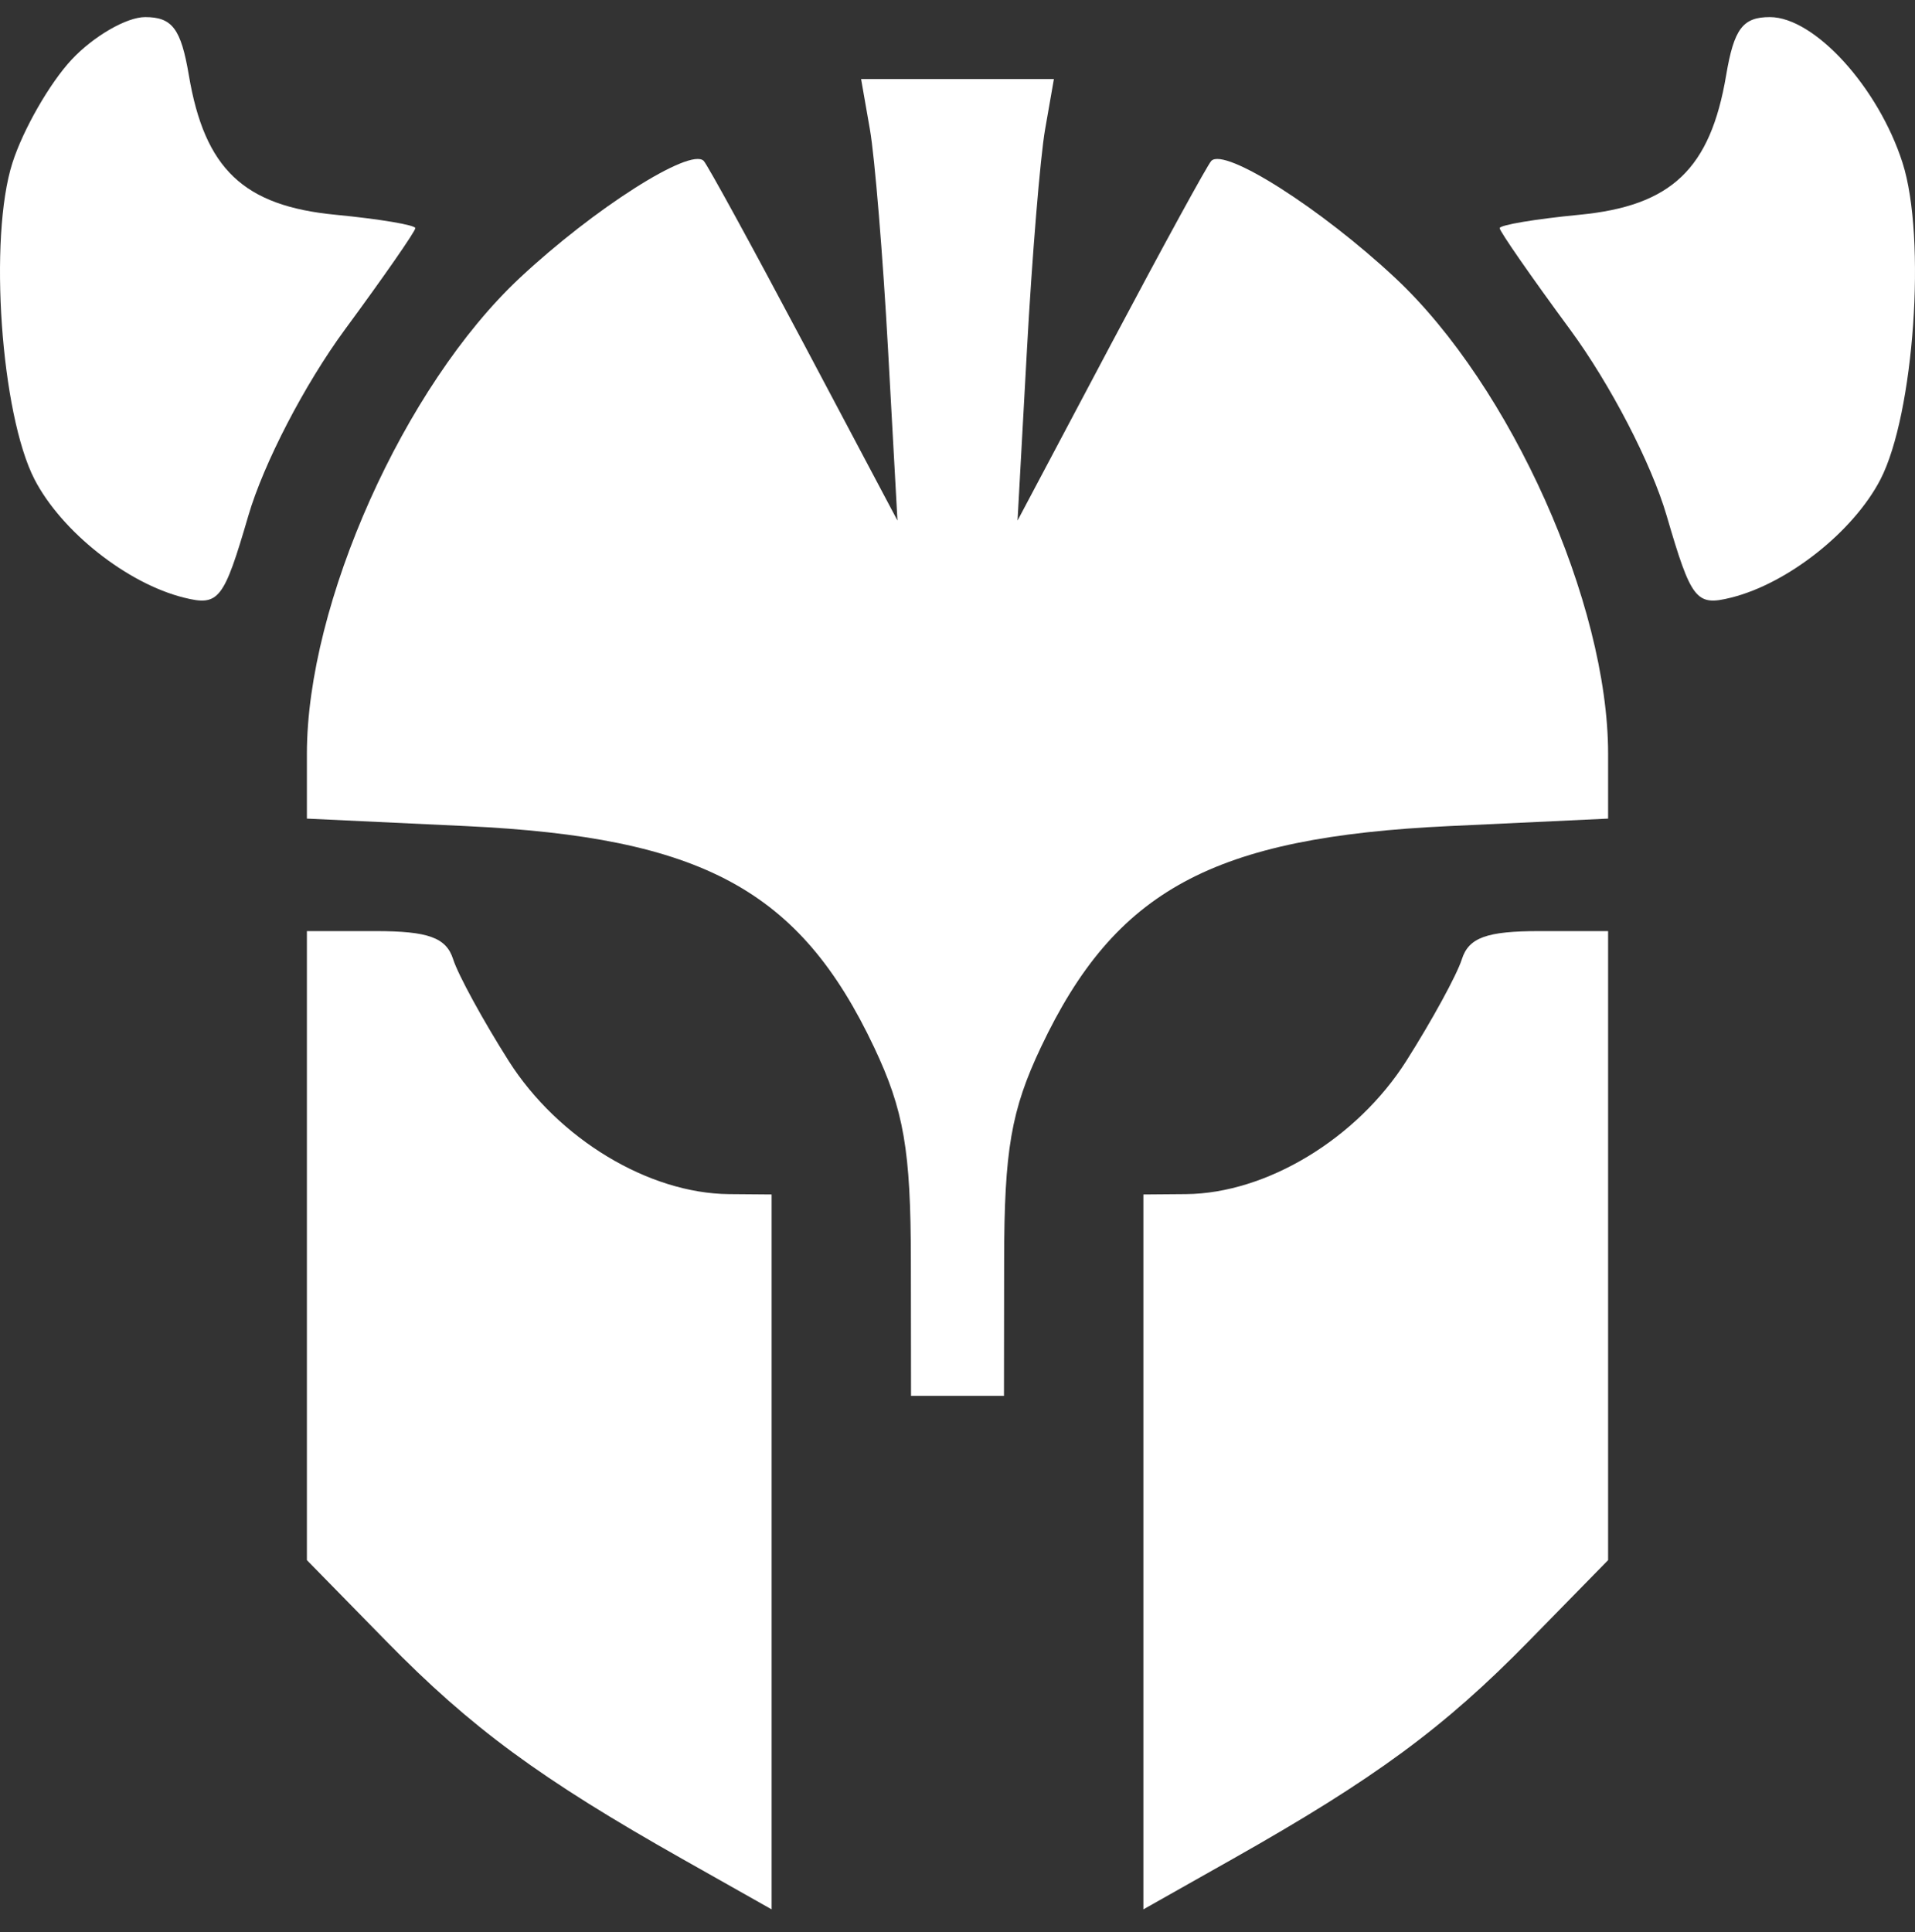 <svg width="112" height="113" viewBox="0 0 112 113" fill="white" style="fill:white" xmlns="http://www.w3.org/2000/svg">
<rect x="0" y="0" width="112" height="113" fill="#333333" stroke="none"/>
<path fill-rule="evenodd" clip-rule="evenodd" d="M4.186 3.491C2.907 4.861 1.35 7.578 0.726 9.528C-0.672 13.898 0.051 24.227 2.022 28.04C3.599 31.087 7.436 34.124 10.757 34.95C12.801 35.459 13.083 35.1 14.522 30.168C15.419 27.096 17.819 22.471 20.184 19.257C22.443 16.189 24.291 13.528 24.291 13.343C24.291 13.159 22.194 12.807 19.629 12.56C14.243 12.043 11.97 9.882 11.044 4.397C10.586 1.683 10.072 1 8.49 1C7.401 1 5.464 2.122 4.186 3.491ZM100.956 4.397C100.03 9.882 97.757 12.043 92.371 12.56C89.806 12.807 87.709 13.159 87.709 13.343C87.709 13.528 89.557 16.189 91.816 19.257C94.181 22.471 96.581 27.096 97.478 30.168C98.917 35.1 99.199 35.459 101.243 34.95C104.564 34.124 108.401 31.087 109.978 28.04C111.949 24.227 112.672 13.898 111.274 9.528C109.859 5.106 106.121 1 103.51 1C101.928 1 101.414 1.683 100.956 4.397ZM50.877 7.568C51.16 9.188 51.639 14.997 51.94 20.478L52.489 30.444L47.016 20.12C44.005 14.441 41.368 9.62 41.154 9.407C40.362 8.616 34.736 12.198 30.396 16.257C23.633 22.585 17.949 35.287 17.949 44.079V47.873L27.235 48.31C41.076 48.961 46.774 52.047 51.123 61.247C52.863 64.927 53.266 67.264 53.273 73.704L53.282 81.631H56H58.718L58.727 73.704C58.734 67.264 59.137 64.927 60.877 61.247C65.226 52.047 70.924 48.961 84.764 48.31L94.051 47.873V44.079C94.051 35.287 88.368 22.585 81.604 16.257C77.264 12.198 71.638 8.616 70.846 9.407C70.632 9.62 67.995 14.441 64.984 20.12L59.511 30.444L60.06 20.478C60.361 14.997 60.84 9.188 61.123 7.568L61.638 4.624H56H50.362L50.877 7.568ZM17.949 72.846V91.239L22.597 95.985C27.561 101.055 31.599 104.023 39.919 108.721L45.128 111.661V90.757V69.854L42.637 69.834C37.931 69.796 32.636 66.594 29.748 62.04C28.252 59.681 26.793 57.009 26.504 56.102C26.102 54.834 25.054 54.452 21.965 54.452H17.949V72.846ZM85.496 56.102C85.207 57.009 83.748 59.681 82.252 62.04C79.364 66.594 74.069 69.796 69.363 69.834L66.872 69.854V90.757V111.661L72.081 108.721C80.401 104.023 84.439 101.055 89.403 95.985L94.051 91.239V72.846V54.452H90.034C86.946 54.452 85.898 54.834 85.496 56.102Z" />
</svg>
